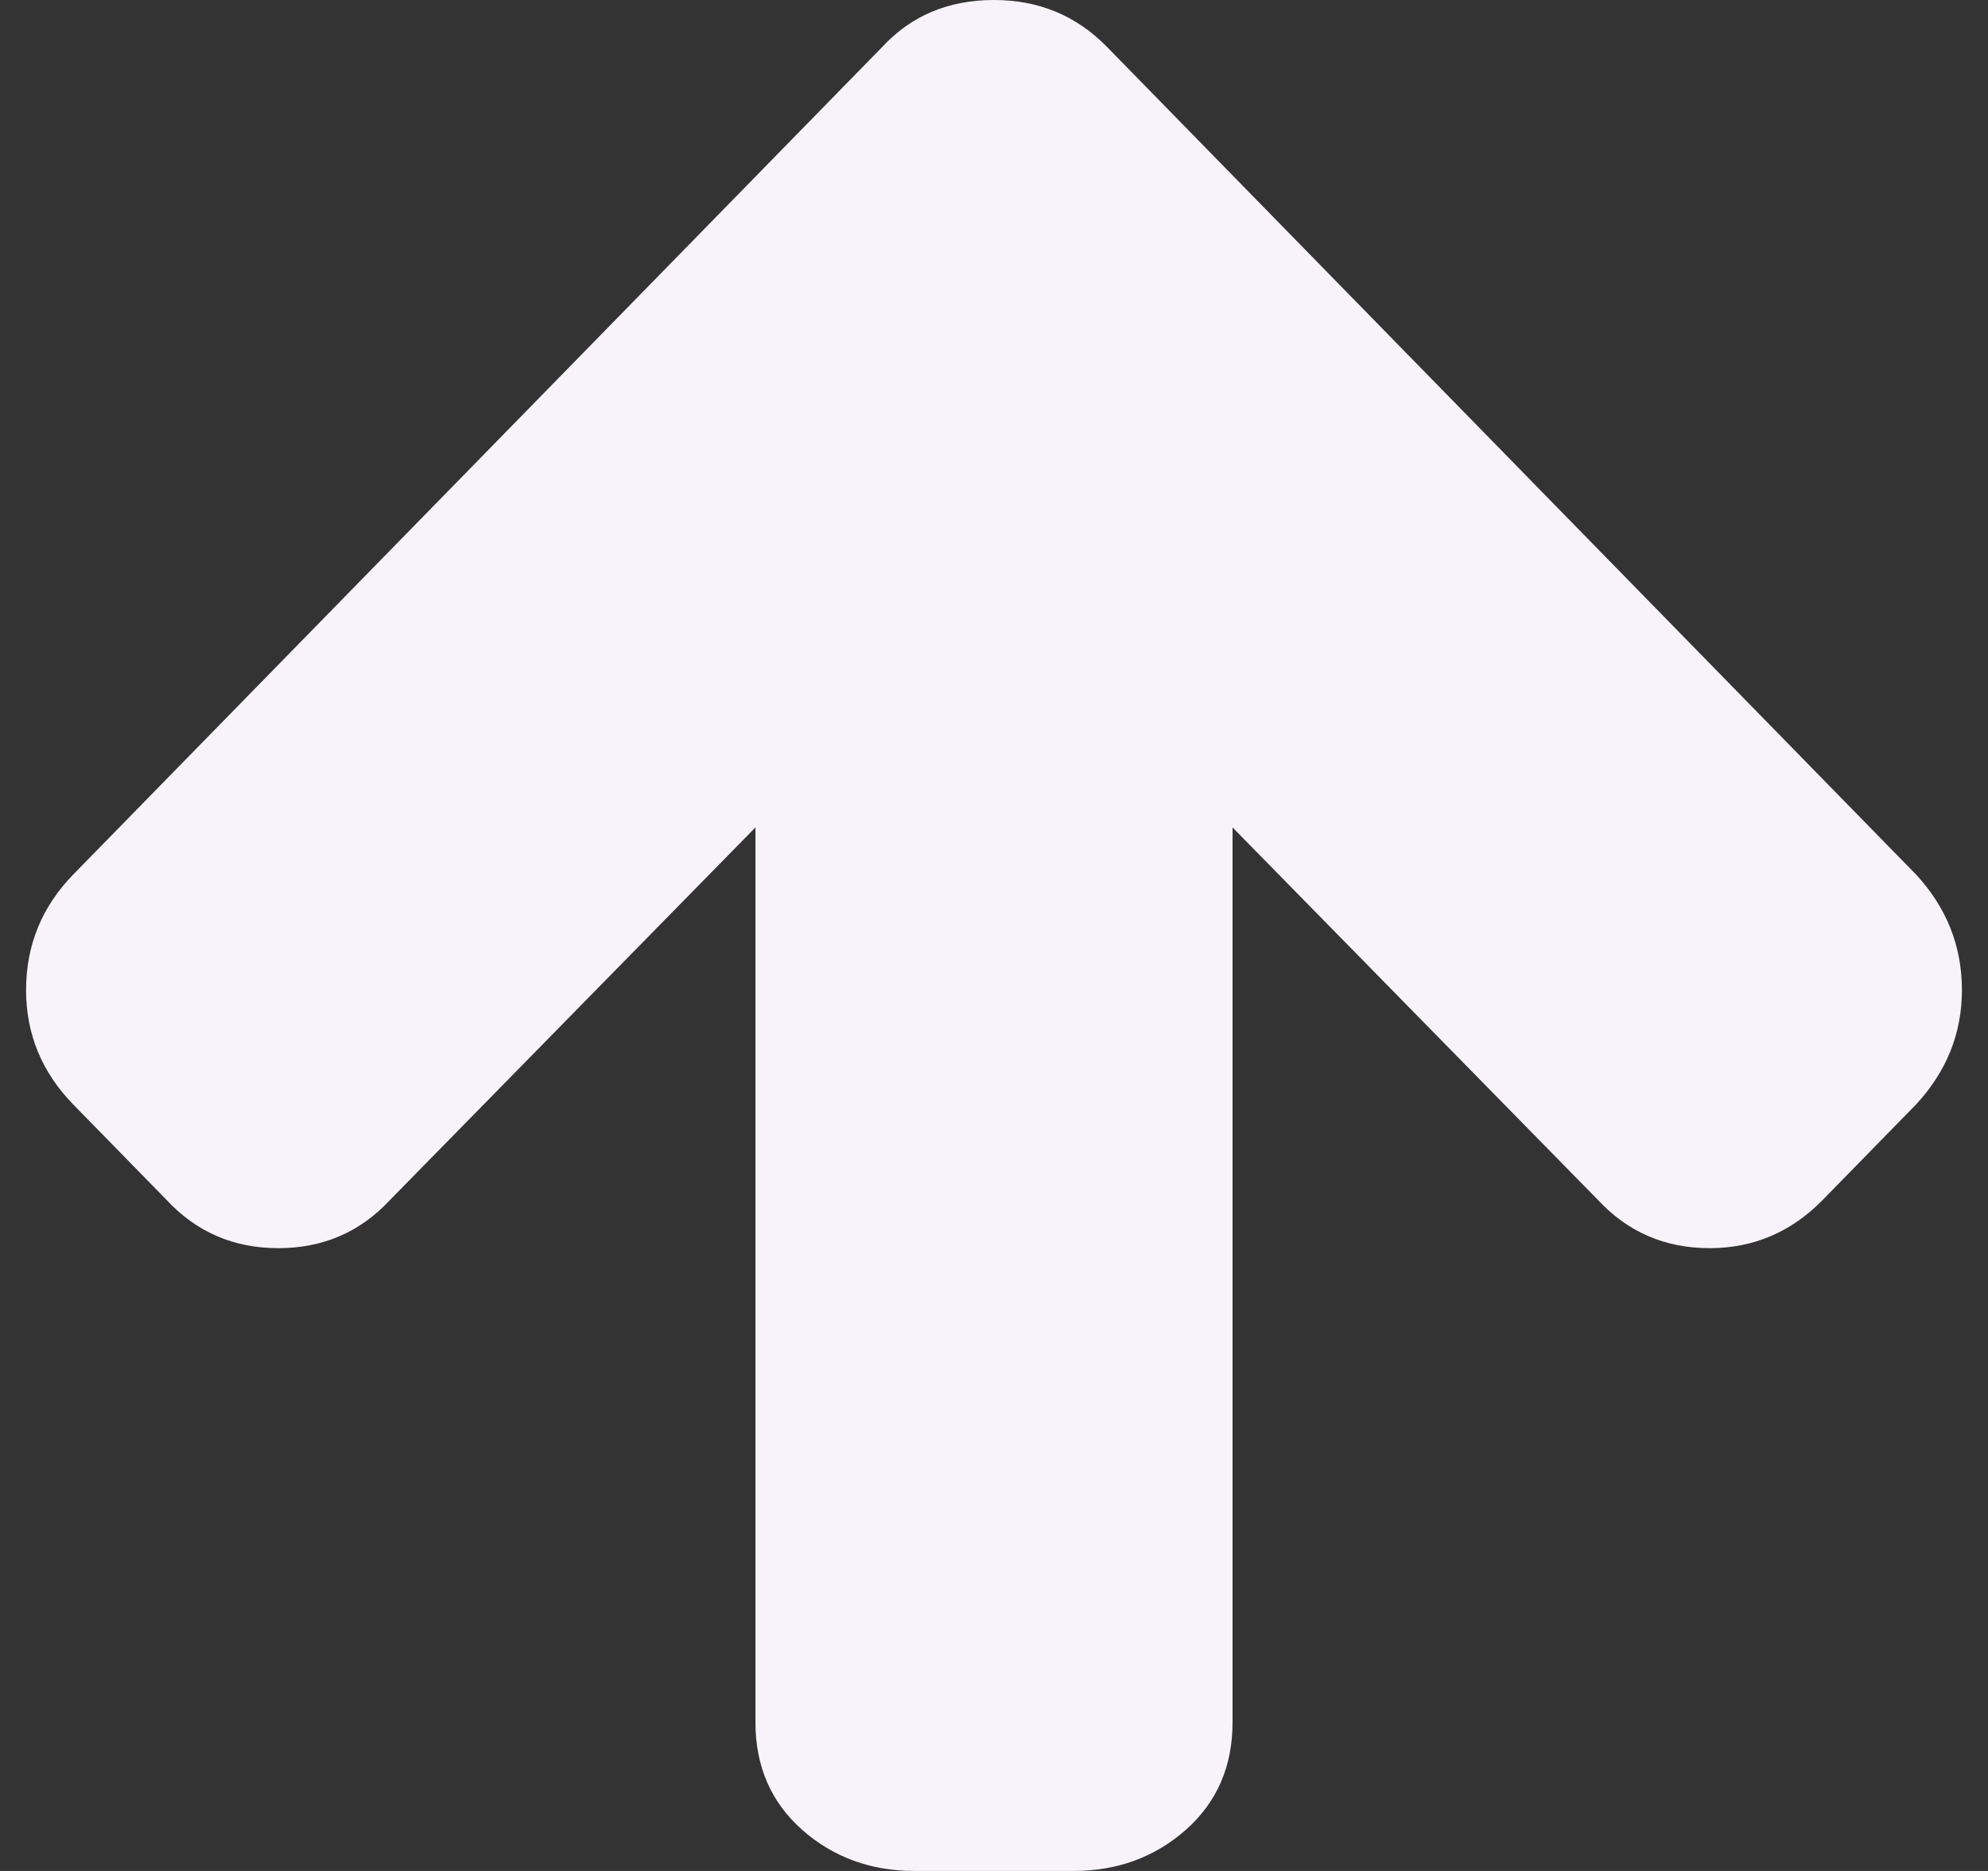 <?xml version="1.0" encoding="utf-8"?>
<svg xmlns="http://www.w3.org/2000/svg" fill="none" height="100%" overflow="visible" preserveAspectRatio="none" style="display: block;" viewBox="0 0 17 16" width="100%">
<rect x="0" y="0" width="17" height="16" fill="#333333" stroke="none"/>
<g clip-path="url(#clip0_0_6122)" id="Arrow">
<path d="M16.777 8.467C16.777 8.837 16.646 9.163 16.384 9.446L15.587 10.261C15.318 10.536 14.995 10.674 14.62 10.674C14.238 10.674 13.919 10.536 13.664 10.261L10.54 7.076V14.728C10.54 15.105 10.407 15.411 10.142 15.647C9.876 15.882 9.555 16 9.18 16H7.82C7.445 16 7.124 15.882 6.858 15.647C6.593 15.411 6.46 15.105 6.46 14.728V7.076L3.336 10.261C3.081 10.536 2.763 10.674 2.38 10.674C1.998 10.674 1.679 10.536 1.424 10.261L0.627 9.446C0.358 9.17 0.223 8.844 0.223 8.467C0.223 8.083 0.358 7.754 0.627 7.478L7.544 0.402C7.792 0.134 8.11 0 8.5 0C8.883 0 9.205 0.134 9.467 0.402L16.384 7.478C16.646 7.761 16.777 8.091 16.777 8.467Z" fill="#F8F3FB" id="Vector"/>
</g>
<defs>
<clipPath id="clip0_0_6122">
<rect fill="white" height="16" width="17"/>
</clipPath>
</defs>
</svg>